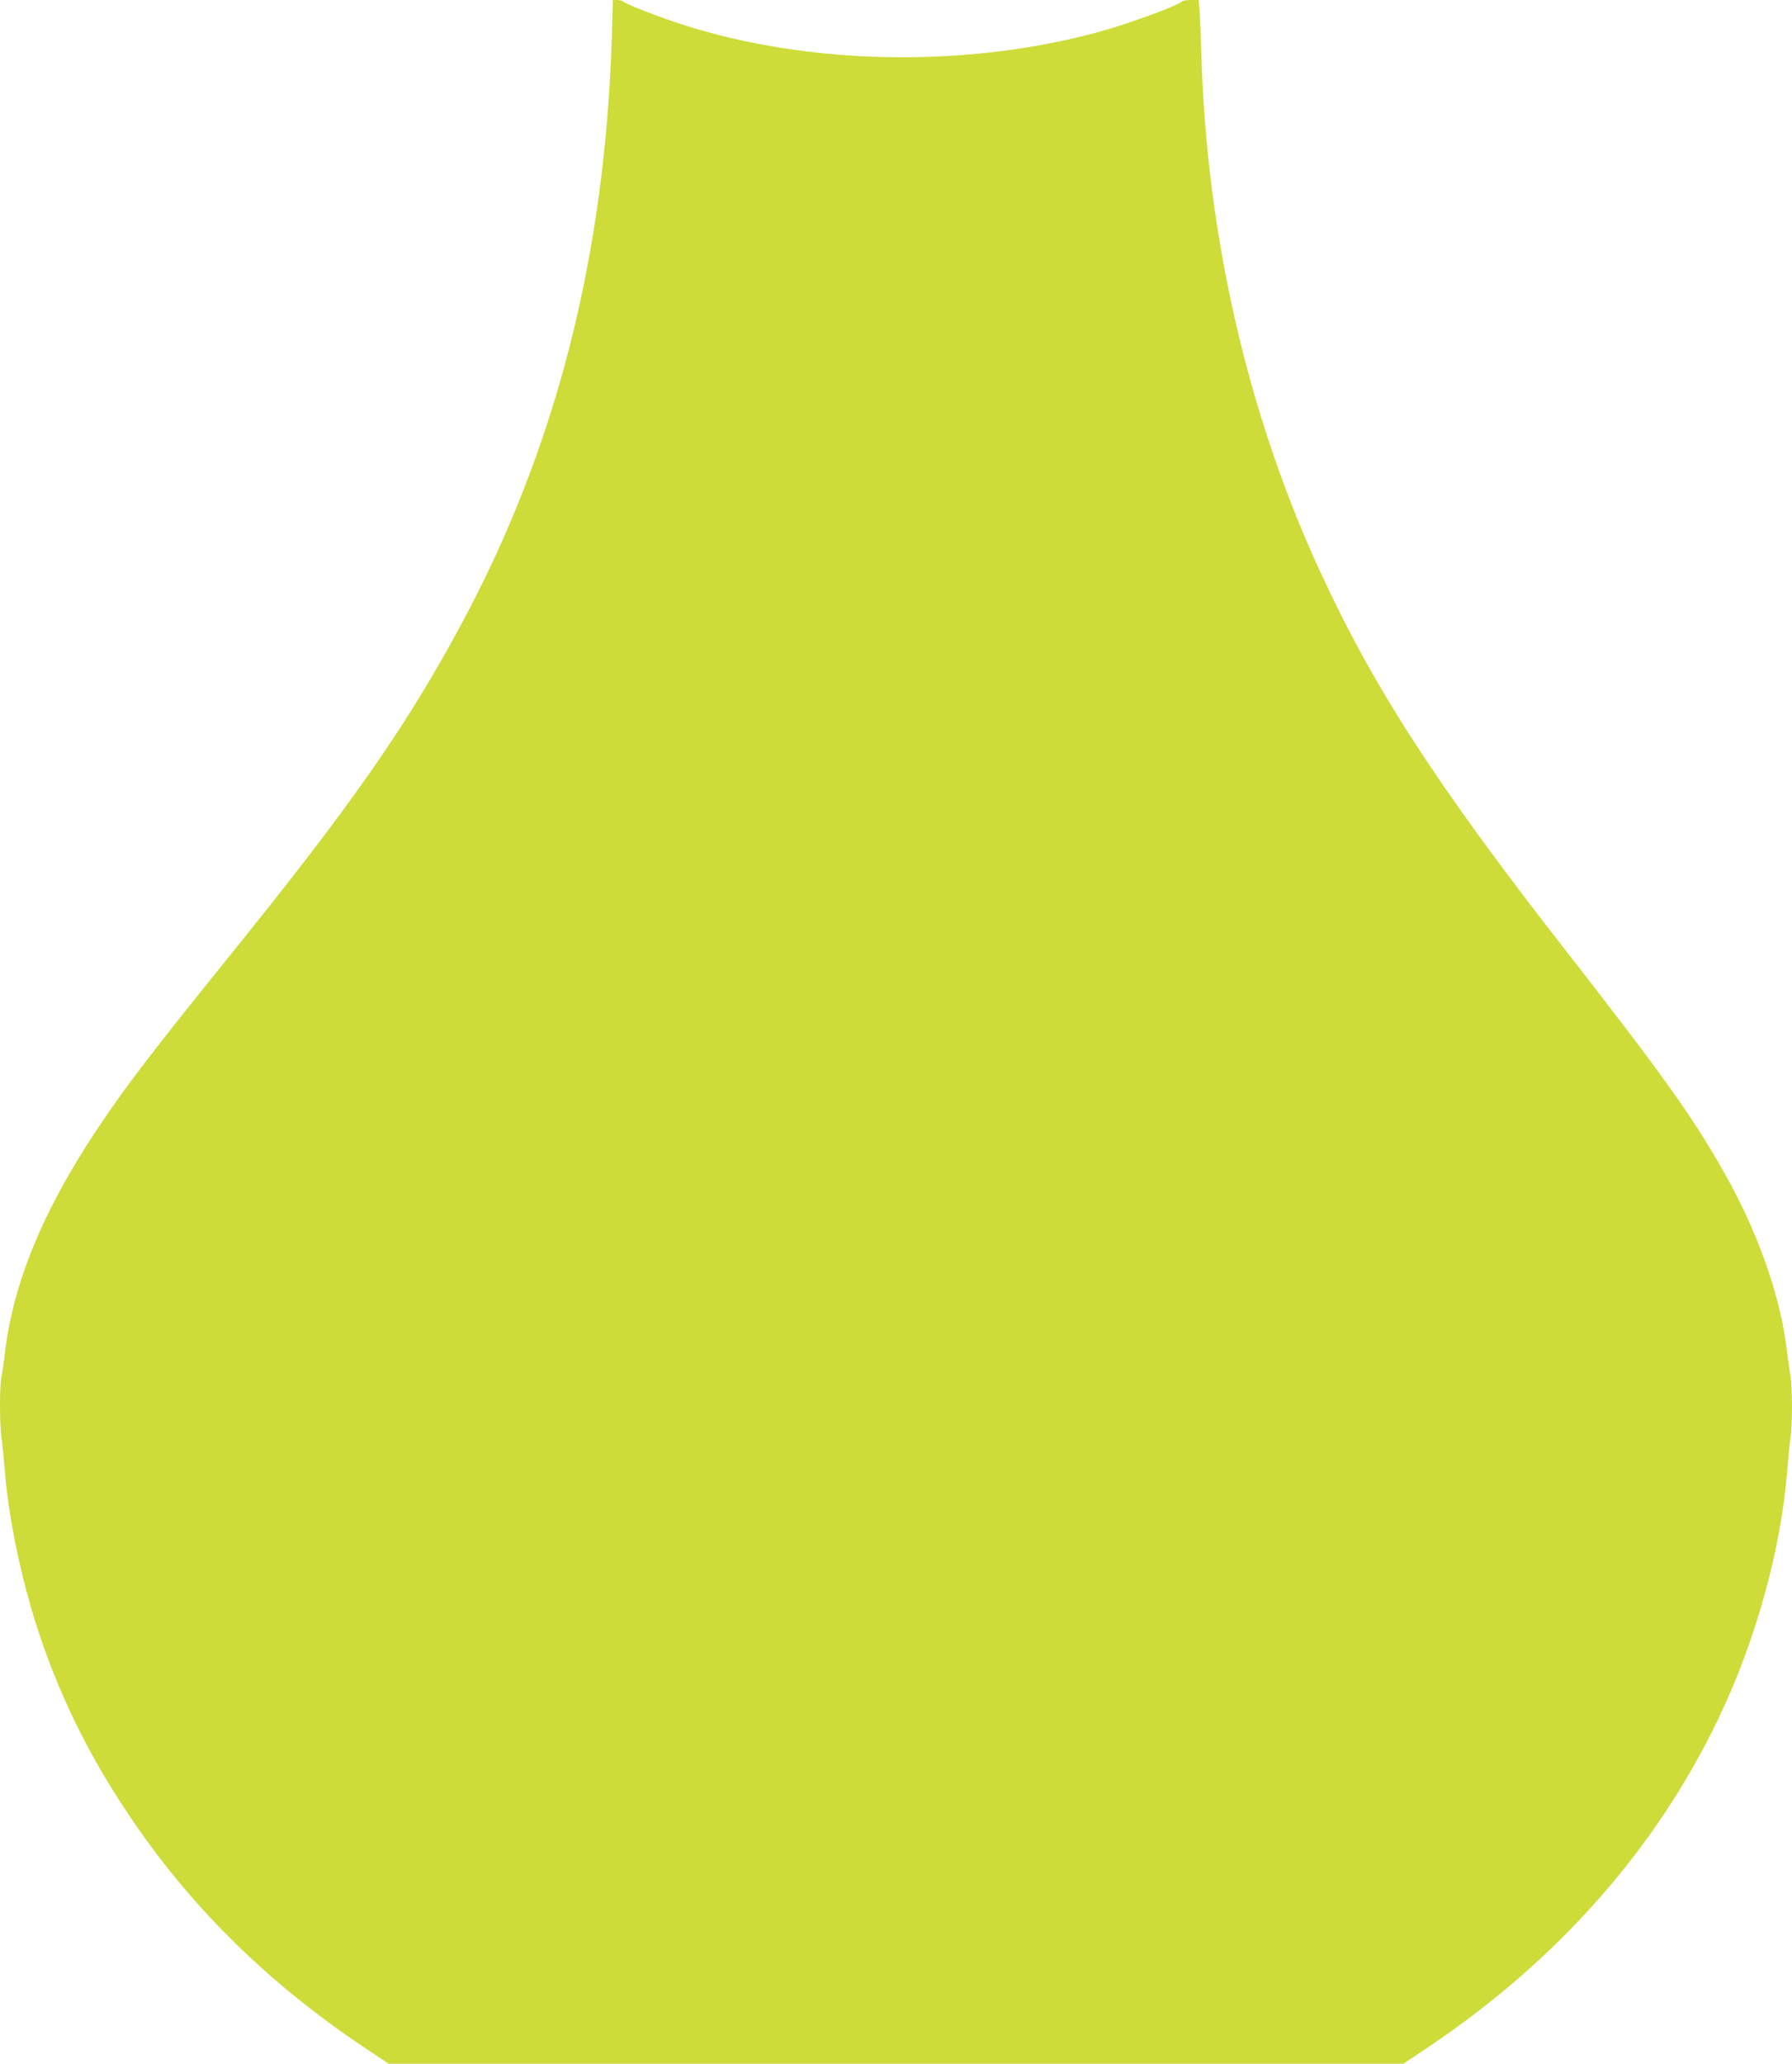 <?xml version="1.0" standalone="no"?>
<!DOCTYPE svg PUBLIC "-//W3C//DTD SVG 20010904//EN"
 "http://www.w3.org/TR/2001/REC-SVG-20010904/DTD/svg10.dtd">
<svg version="1.0" xmlns="http://www.w3.org/2000/svg"
 width="1112pt" height="1280pt" viewBox="0 0 1112 1280"
 preserveAspectRatio="xMidYMid meet">
<g transform="translate(0,1280) scale(0.1,-0.1)"
fill="#cddc39" stroke="none">
<path d="M3797 12581 c-42 -1372 -348 -2566 -938 -3659 -346 -641 -681 -1119
-1458 -2080 -464 -575 -612 -769 -788 -1030 -344 -514 -532 -968 -583 -1407
-6 -55 -16 -119 -21 -142 -12 -55 -12 -309 1 -387 5 -33 14 -124 20 -201 23
-287 100 -659 201 -971 132 -407 312 -777 564 -1154 378 -566 854 -1038 1458
-1444 l159 -106 3148 0 3148 0 159 106 c799 537 1408 1226 1794 2030 232 481
390 1049 429 1539 6 77 15 168 20 201 13 79 13 322 0 393 -5 31 -17 112 -25
181 -43 330 -183 722 -389 1083 -197 347 -381 604 -992 1387 -794 1017 -1185
1622 -1519 2350 -444 967 -697 2072 -730 3190 -3 107 -8 228 -11 268 l-6 72
-47 0 c-26 0 -51 -4 -56 -9 -32 -29 -344 -143 -535 -194 -815 -219 -1784 -201
-2563 50 -144 46 -354 127 -371 144 -6 5 -22 9 -36 9 l-27 0 -6 -219z"/>
</g>
</svg>

